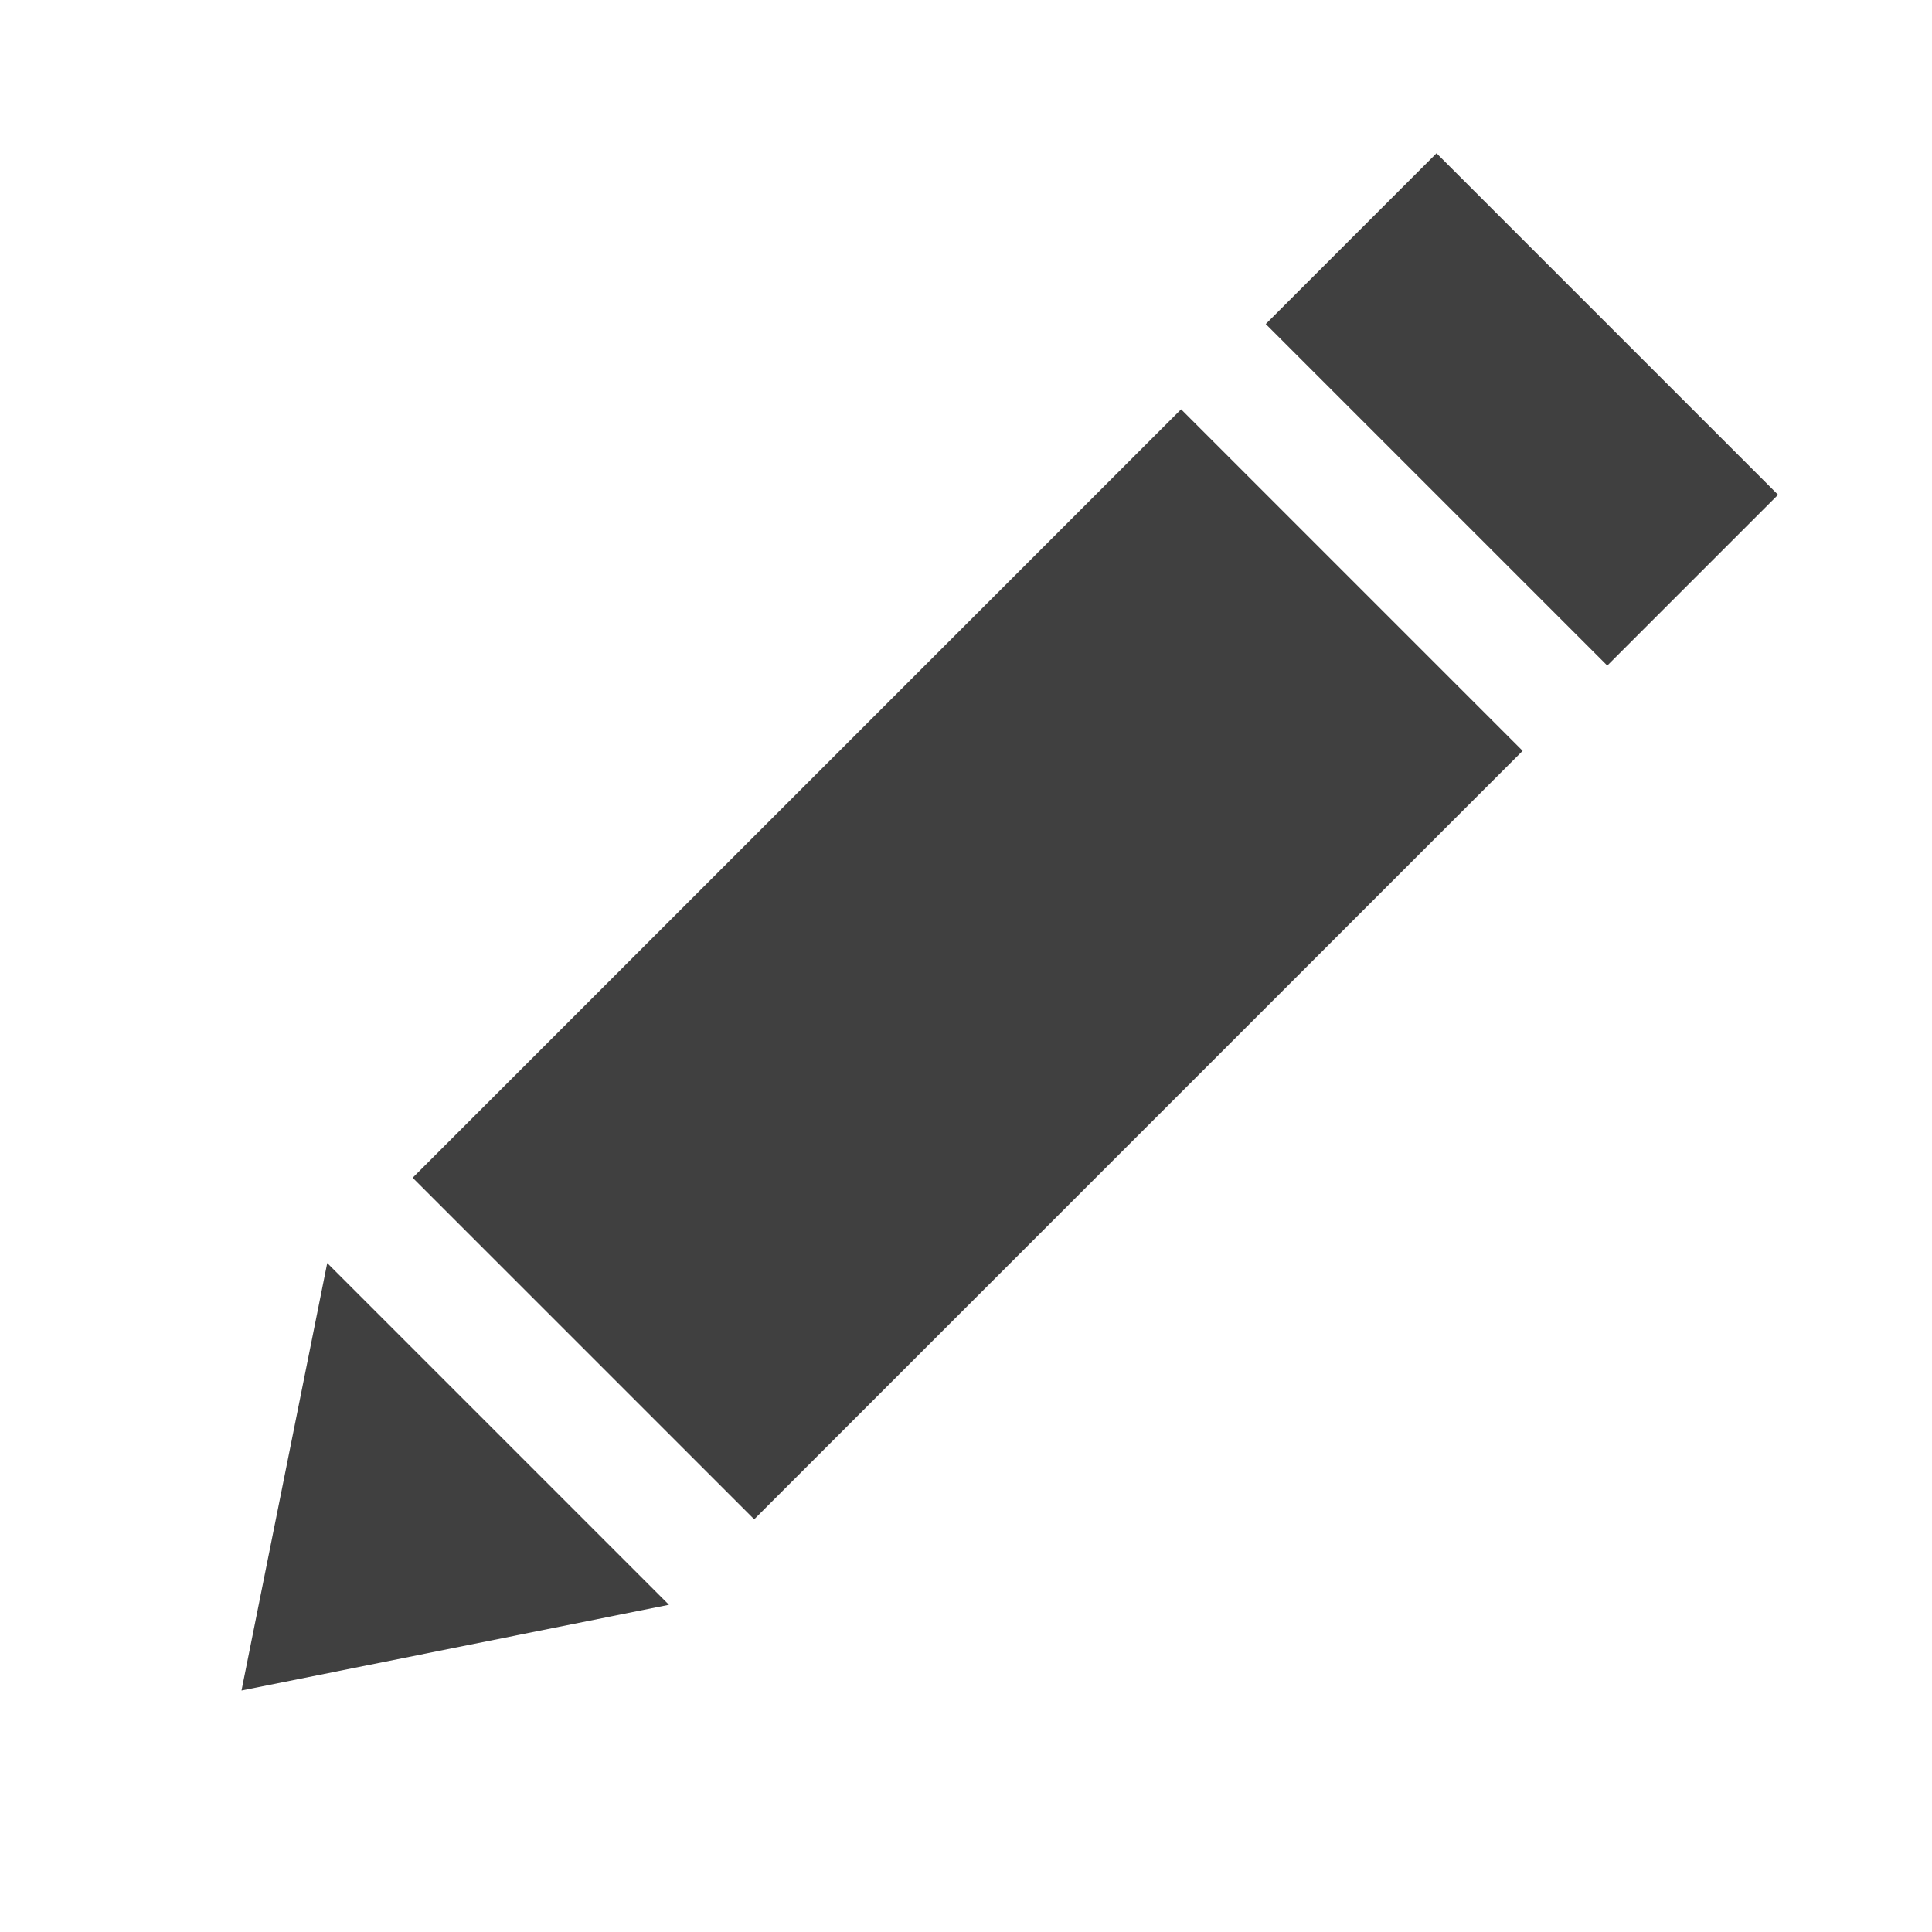 <?xml version="1.0" encoding="UTF-8"?><svg id="Layer_1" xmlns="http://www.w3.org/2000/svg" xmlns:xlink="http://www.w3.org/1999/xlink" viewBox="0 0 16 16"><defs><style>.cls-1{filter:url(#drop-shadow-1);}.cls-2{fill:#404040;}</style><filter id="drop-shadow-1" filterUnits="userSpaceOnUse"><feOffset dx="0" dy="0"/><feGaussianBlur result="blur" stdDeviation="1"/><feFlood flood-color="#000" flood-opacity="1"/><feComposite in2="blur" operator="in"/><feComposite in="SourceGraphic"/></filter></defs><g class="cls-1"><rect class="cls-2" x="3.51" y="5.99" width="9" height="4" transform="translate(-3.3 8) rotate(-45)"/><rect class="cls-2" x="11.61" y="1.39" width="2" height="4" transform="translate(1.29 9.91) rotate(-45)"/><polygon class="cls-2" points="5.54 13.29 2 14 2.71 10.46 5.54 13.29"/></g></svg>